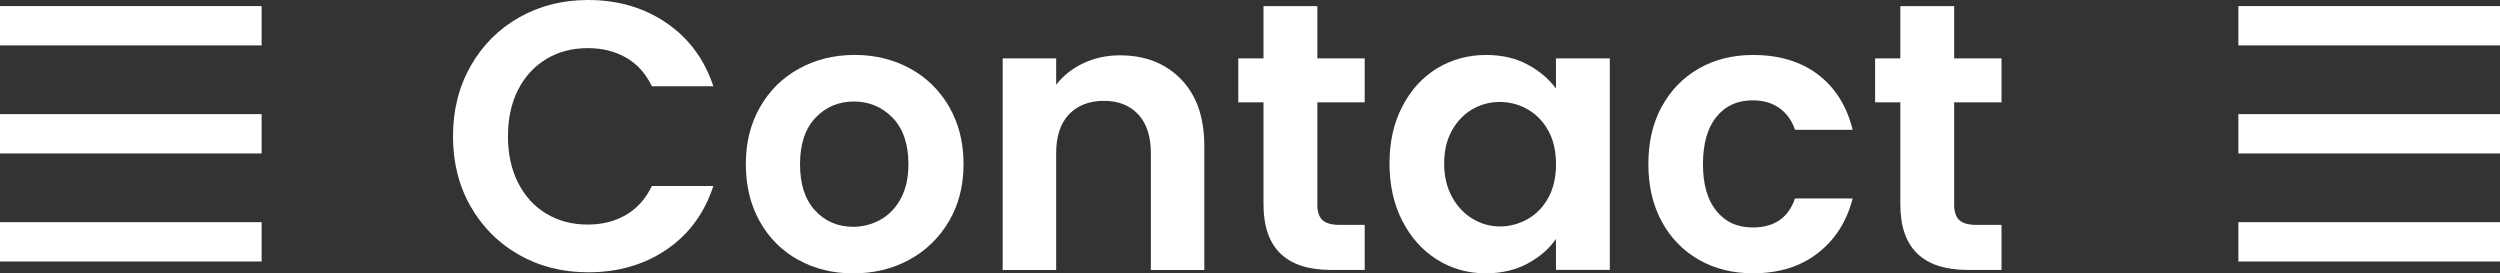 <?xml version="1.0" encoding="UTF-8"?>
<svg id="_レイヤー_1" data-name="レイヤー 1" xmlns="http://www.w3.org/2000/svg" version="1.1" viewBox="0 0 551.17 60.27">
  <rect x="0" y="0" width="551.17" height="60.27" fill="#333333" stroke="none"/>
  <defs>
    <style>
      .cls-1 {
        fill: #fff;
        stroke-width: 0px;
      }
    </style>
  </defs>
  <g>
    <path class="cls-1" d="M103.78,14.52c2.61-4.57,6.17-8.14,10.69-10.69,4.52-2.55,9.58-3.83,15.19-3.83,6.57,0,12.32,1.68,17.26,5.05,4.94,3.37,8.39,8.03,10.35,13.97h-13.55c-1.35-2.8-3.24-4.91-5.68-6.31-2.44-1.4-5.26-2.1-8.46-2.1-3.42,0-6.47.8-9.13,2.4-2.67,1.6-4.74,3.86-6.23,6.78-1.49,2.92-2.23,6.34-2.23,10.27s.74,7.28,2.23,10.23c1.49,2.95,3.56,5.22,6.23,6.82,2.67,1.6,5.71,2.4,9.13,2.4,3.2,0,6.02-.72,8.46-2.15,2.44-1.43,4.33-3.55,5.68-6.36h13.55c-1.96,6.01-5.4,10.68-10.31,14.02-4.91,3.34-10.68,5.01-17.3,5.01-5.61,0-10.68-1.28-15.19-3.83-4.52-2.55-8.08-6.1-10.69-10.65-2.61-4.55-3.91-9.71-3.91-15.49s1.3-10.96,3.91-15.53Z"/>
    <path class="cls-1" d="M175.96,57.28c-3.59-1.99-6.41-4.81-8.46-8.46-2.05-3.65-3.07-7.86-3.07-12.63s1.05-8.98,3.16-12.63c2.1-3.65,4.98-6.47,8.63-8.46,3.65-1.99,7.71-2.99,12.21-2.99s8.56,1,12.21,2.99c3.65,1.99,6.52,4.81,8.63,8.46,2.1,3.65,3.16,7.86,3.16,12.63s-1.08,8.98-3.24,12.63c-2.16,3.65-5.08,6.47-8.75,8.46-3.68,1.99-7.79,2.99-12.33,2.99s-8.53-1-12.12-2.99ZM194.1,48.44c1.88-1.04,3.38-2.59,4.5-4.67,1.12-2.08,1.68-4.6,1.68-7.58,0-4.43-1.17-7.84-3.49-10.23-2.33-2.38-5.18-3.58-8.54-3.58s-6.19,1.19-8.46,3.58c-2.27,2.39-3.41,5.79-3.41,10.23s1.11,7.84,3.33,10.23c2.22,2.39,5.01,3.58,8.38,3.58,2.13,0,4.14-.52,6.02-1.56Z"/>
    <path class="cls-1" d="M260.38,17.47c3.42,3.51,5.13,8.4,5.13,14.69v27.36h-11.78v-25.76c0-3.7-.93-6.55-2.78-8.54-1.85-1.99-4.38-2.99-7.58-2.99s-5.82,1-7.7,2.99c-1.88,1.99-2.82,4.84-2.82,8.54v25.76h-11.79V12.88h11.79v5.81c1.57-2.02,3.58-3.61,6.02-4.76,2.44-1.15,5.12-1.73,8.04-1.73,5.56,0,10.04,1.75,13.47,5.26Z"/>
    <path class="cls-1" d="M290.43,22.56v22.56c0,1.57.38,2.71,1.14,3.41.76.7,2.03,1.05,3.83,1.05h5.47v9.93h-7.41c-9.93,0-14.9-4.83-14.9-14.48v-22.47h-5.56v-9.68h5.56V1.35h11.87v11.53h10.44v9.68h-10.44Z"/>
    <path class="cls-1" d="M309.16,23.49c1.88-3.65,4.43-6.45,7.66-8.42,3.23-1.96,6.83-2.95,10.82-2.95,3.48,0,6.52.7,9.13,2.1,2.61,1.4,4.7,3.17,6.27,5.3v-6.65h11.87v46.63h-11.87v-6.82c-1.51,2.19-3.61,4-6.27,5.43-2.67,1.43-5.74,2.15-9.22,2.15-3.93,0-7.51-1.01-10.73-3.03-3.23-2.02-5.78-4.87-7.66-8.54-1.88-3.67-2.82-7.9-2.82-12.67s.94-8.89,2.82-12.54ZM341.36,28.83c-1.12-2.05-2.64-3.62-4.54-4.71-1.91-1.09-3.96-1.64-6.14-1.64s-4.21.53-6.06,1.6c-1.85,1.07-3.35,2.62-4.5,4.67-1.15,2.05-1.73,4.48-1.73,7.28s.58,5.26,1.73,7.37c1.15,2.1,2.67,3.72,4.55,4.84,1.88,1.12,3.88,1.68,6.02,1.68s4.24-.55,6.14-1.64c1.91-1.09,3.42-2.67,4.54-4.71,1.12-2.05,1.68-4.5,1.68-7.37s-.56-5.32-1.68-7.37Z"/>
    <path class="cls-1" d="M366.36,23.53c1.96-3.62,4.69-6.42,8.17-8.42,3.48-1.99,7.46-2.99,11.95-2.99,5.78,0,10.56,1.45,14.35,4.33,3.79,2.89,6.33,6.94,7.62,12.16h-12.71c-.67-2.02-1.81-3.6-3.41-4.76-1.6-1.15-3.58-1.73-5.93-1.73-3.37,0-6.03,1.22-8,3.66-1.96,2.44-2.95,5.91-2.95,10.4s.98,7.87,2.95,10.31c1.96,2.44,4.63,3.66,8,3.66,4.77,0,7.88-2.13,9.34-6.4h12.71c-1.29,5.05-3.84,9.06-7.66,12.04-3.82,2.98-8.59,4.46-14.31,4.46-4.49,0-8.47-1-11.95-2.99-3.48-1.99-6.2-4.8-8.17-8.42-1.96-3.62-2.95-7.84-2.95-12.67s.98-9.05,2.95-12.67Z"/>
    <path class="cls-1" d="M430.83,22.56v22.56c0,1.57.38,2.71,1.14,3.41.76.7,2.03,1.05,3.83,1.05h5.47v9.93h-7.41c-9.93,0-14.9-4.83-14.9-14.48v-22.47h-5.56v-9.68h5.56V1.35h11.87v11.53h10.44v9.68h-10.44Z"/>
  </g>
  <g>
    <rect class="cls-1" y="1.34" width="57.68" height="8.67"/>
    <rect class="cls-1" y="25.16" width="57.68" height="8.67"/>
    <rect class="cls-1" y="48.98" width="57.68" height="8.67"/>
    <rect class="cls-1" x="493.49" y="1.34" width="57.68" height="8.67"/>
    <rect class="cls-1" x="493.49" y="25.16" width="57.68" height="8.67"/>
    <rect class="cls-1" x="493.49" y="48.98" width="57.68" height="8.67"/>
  </g>
</svg>